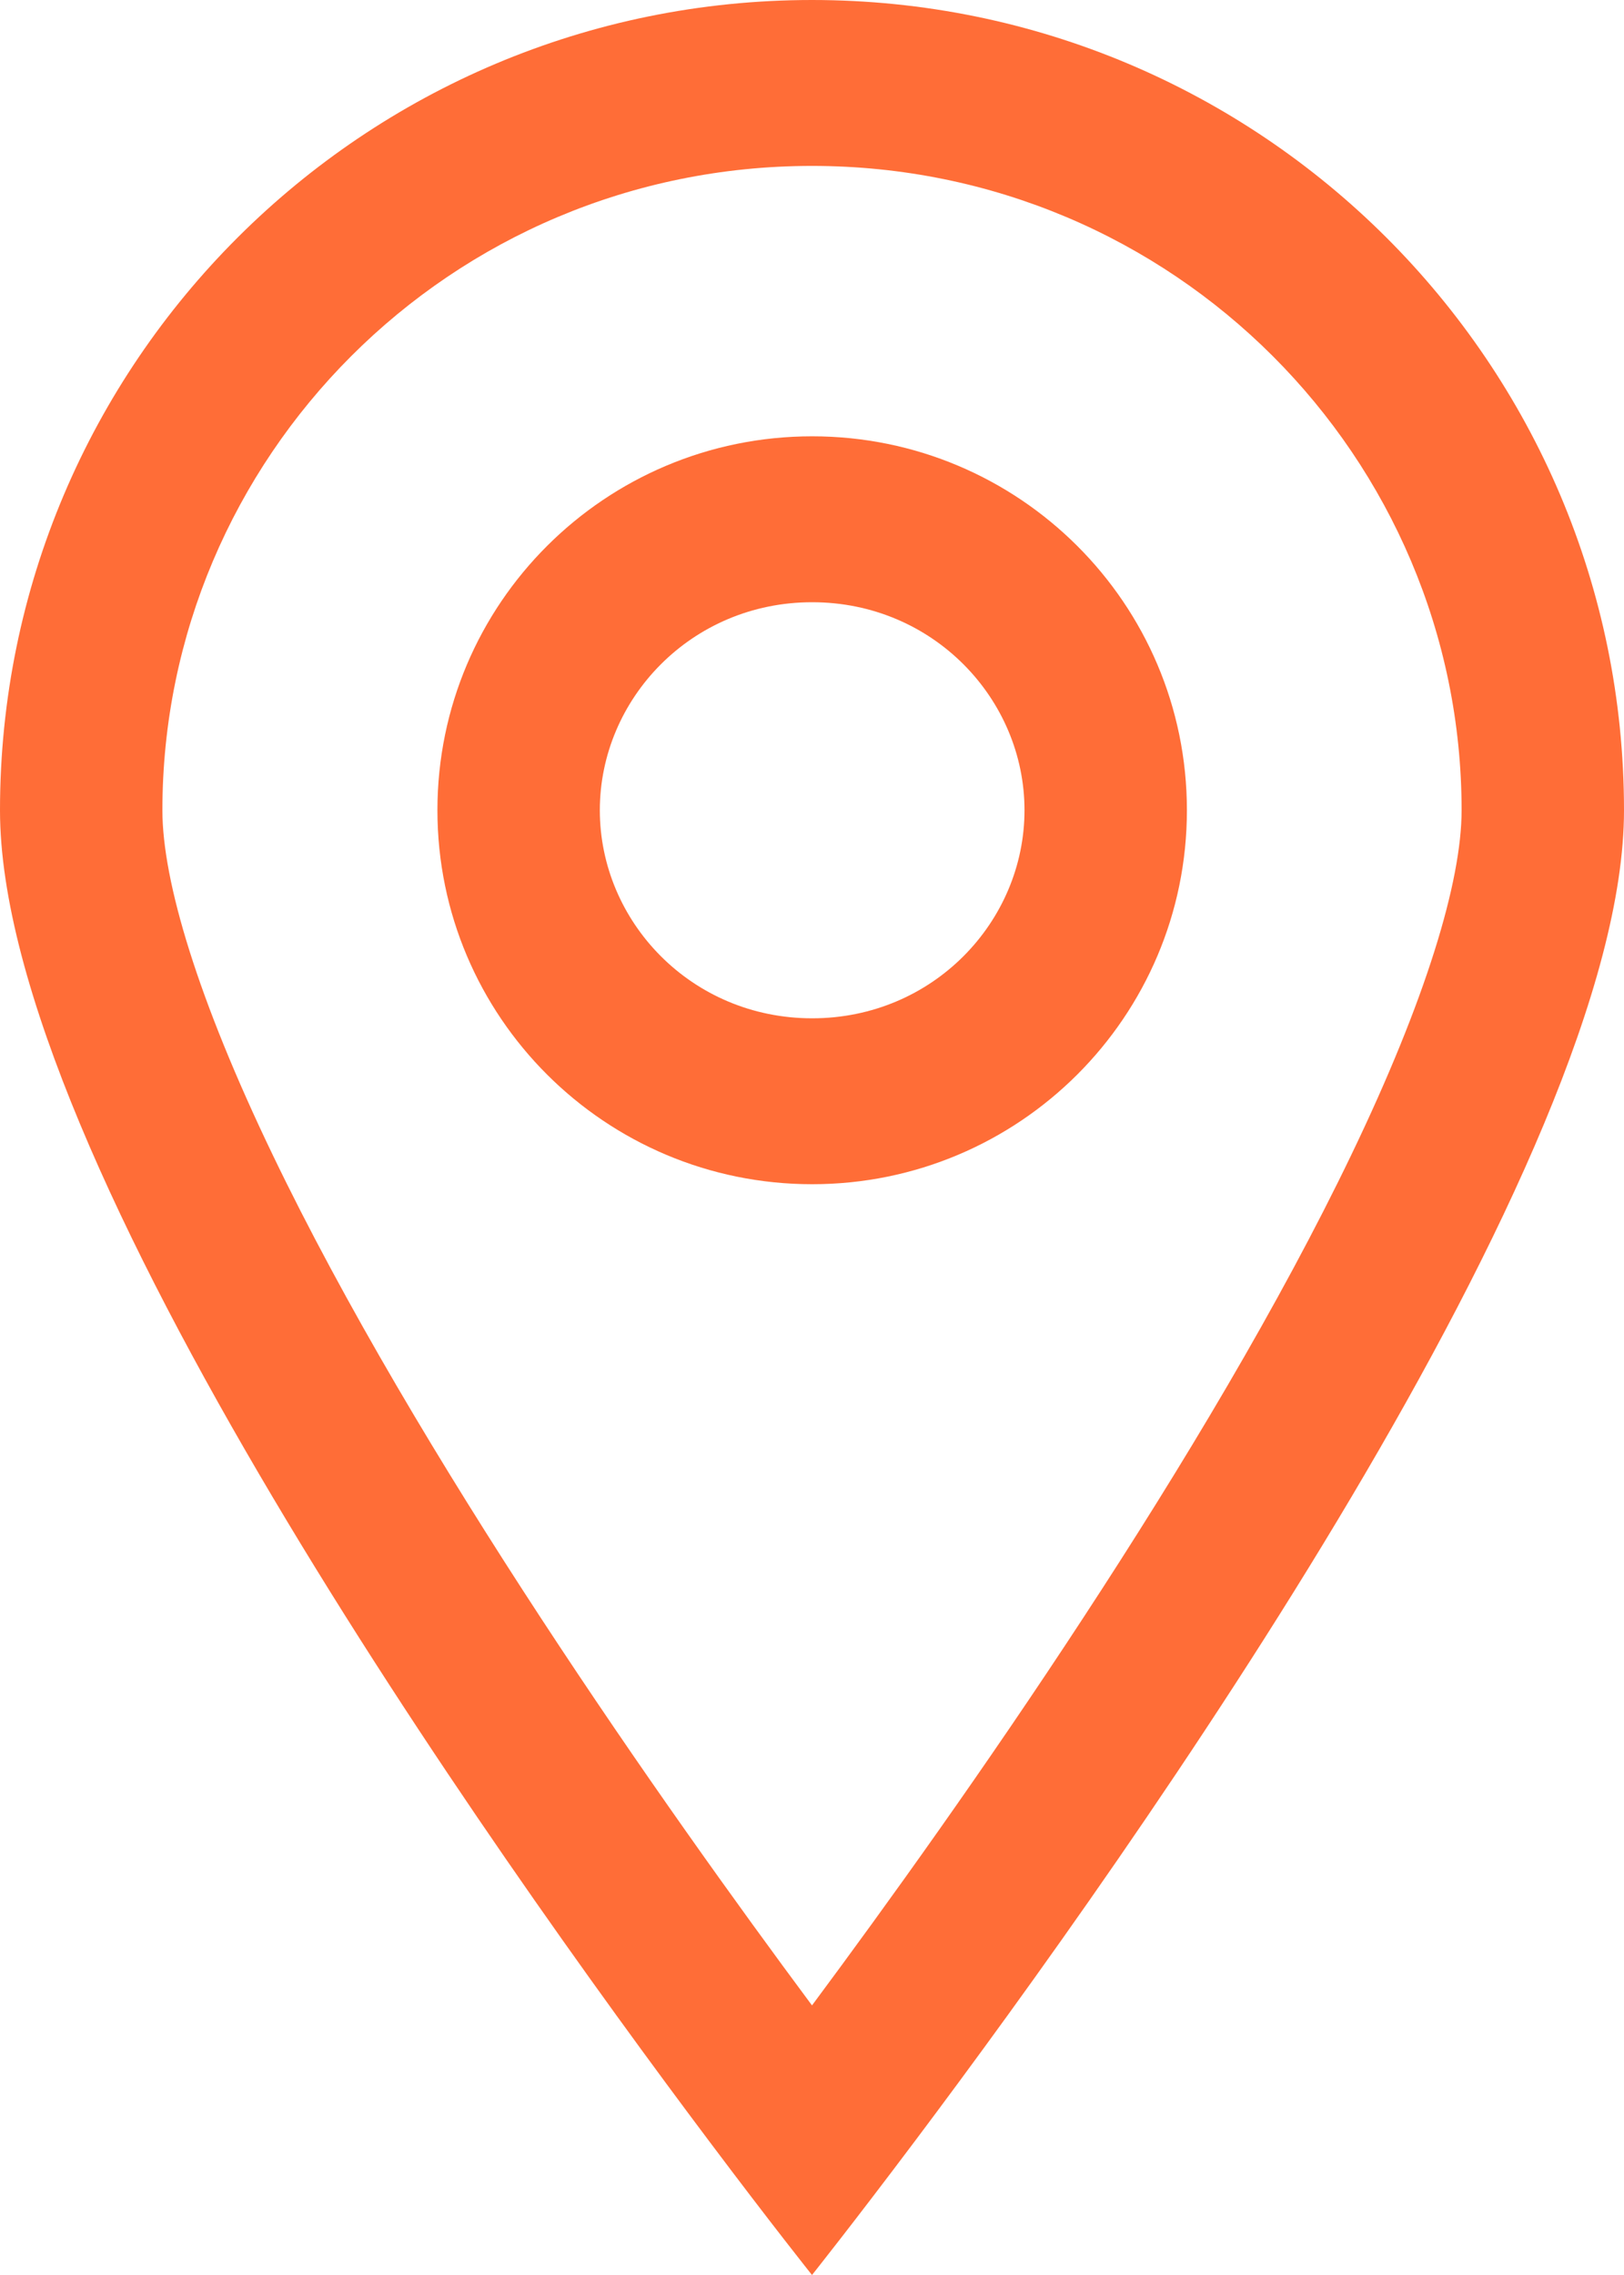 <?xml version="1.0" encoding="UTF-8"?> <svg xmlns="http://www.w3.org/2000/svg" width="20" height="28" viewBox="0 0 20 28" fill="none"><path fill-rule="evenodd" clip-rule="evenodd" d="M16.642 14.213C17.562 12.302 18 10.848 18 9.973C18 5.638 14.463 2.042 10 2.042C5.537 2.042 2 5.638 2 9.973C2 10.848 2.438 12.302 3.358 14.213C4.24 16.047 5.437 18.045 6.663 19.917C7.871 21.762 9.082 23.447 10 24.682C10.918 23.447 12.13 21.762 13.337 19.917C14.563 18.045 15.76 16.047 16.642 14.213ZM11.268 26.351C13.96 22.769 20 14.253 20 9.973C20 4.465 15.523 0 10 0C4.477 0 0 4.465 0 9.973C0 14.253 6.04 22.769 8.732 26.351C9.503 27.378 10 28 10 28C10 28 10.496 27.378 11.268 26.351Z" fill="#FF6D37"></path><path fill-rule="evenodd" clip-rule="evenodd" d="M10.002 12.533C11.491 12.533 12.617 11.342 12.617 9.972C12.617 8.603 11.491 7.412 10.002 7.412C8.513 7.412 7.387 8.603 7.387 9.972C7.387 11.342 8.513 12.533 10.002 12.533ZM10.002 14.575C12.551 14.575 14.617 12.514 14.617 9.972C14.617 7.43 12.551 5.37 10.002 5.37C7.453 5.37 5.387 7.43 5.387 9.972C5.387 12.514 7.453 14.575 10.002 14.575Z" fill="#FF6D37"></path></svg> 
